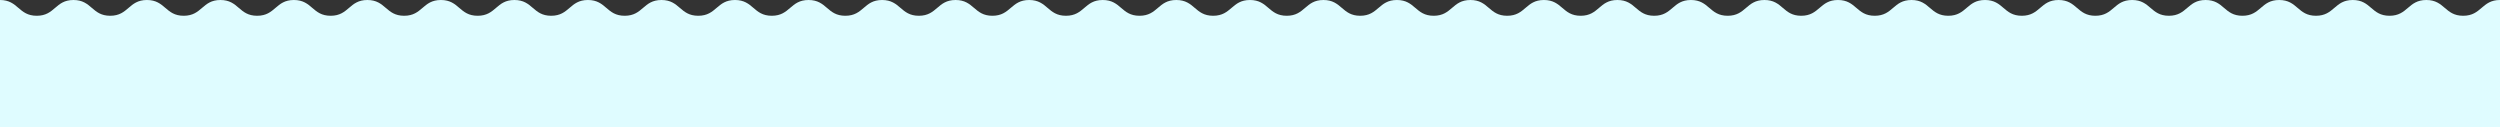 <svg xmlns="http://www.w3.org/2000/svg" width="1371" height="69.905" viewBox="0 0 1371 69.905">
  <rect x="0" y="0" width="1371" height="69.905" fill="#333333" stroke="none"/>
  <path id="Path_4307" data-name="Path 4307" d="M1321.446,459.866c-10.1,0-10.1-8.646-20.2-8.646s-10.091,8.646-20.182,8.646-10.082-8.646-20.165-8.646-10.088,8.646-20.176,8.646-10.085-8.646-20.17-8.646-10.085,8.646-20.17,8.646-10.086-8.646-20.171-8.646-10.08,8.646-20.161,8.646-10.076-8.646-20.151-8.646-10.083,8.646-20.164,8.646-10.084-8.646-20.167-8.646-10.083,8.646-20.166,8.646-10.085-8.646-20.168-8.646-10.084,8.646-20.166,8.646-10.08-8.646-20.161-8.646-10.082,8.646-20.165,8.646-10.08-8.646-20.16-8.646-10.08,8.646-20.161,8.646-10.079-8.646-20.157-8.646-10.081,8.646-20.162,8.646-10.076-8.646-20.152-8.646-10.081,8.646-20.162,8.646-10.076-8.646-20.154-8.646-10.075,8.646-20.149,8.646-10.08-8.646-20.16-8.646-10.077,8.646-20.154,8.646-10.072-8.646-20.145-8.646-10.074,8.646-20.149,8.646-10.081-8.646-20.162-8.646-10.074,8.646-20.147,8.646-10.07-8.646-20.14-8.646-10.071,8.646-20.141,8.646-10.075-8.646-20.151-8.646c-10.1,0-10.1,8.646-20.2,8.646s-10.1-8.646-20.2-8.646-10.091,8.646-20.182,8.646-10.082-8.646-20.165-8.646-10.087,8.646-20.175,8.646-10.086-8.646-20.171-8.646-10.085,8.646-20.17,8.646-10.085-8.646-20.17-8.646-10.081,8.646-20.162,8.646-10.075-8.646-20.151-8.646-10.082,8.646-20.164,8.646-10.084-8.646-20.167-8.646-10.082,8.646-20.166,8.646-10.084-8.646-20.169-8.646-10.084,8.646-20.166,8.646-10.08-8.646-20.161-8.646-10.082,8.646-20.165,8.646-10.08-8.646-20.16-8.646-10.08,8.646-20.161,8.646-10.079-8.646-20.156-8.646-10.082,8.646-20.164,8.646-10.076-8.646-20.152-8.646-10.081,8.646-20.162,8.646-10.076-8.646-20.154-8.646-10.075,8.646-20.149,8.646-10.08-8.646-20.16-8.646-10.076,8.646-20.154,8.646S101.6,451.22,91.532,451.22s-10.074,8.646-20.147,8.646S61.3,451.22,51.221,451.22s-10.074,8.646-20.147,8.646S21,451.22,10.934,451.22s-10.07,8.646-20.141,8.646-10.075-8.646-20.151-8.646v69.9h1371v-69.9C1331.545,451.22,1331.545,459.866,1321.446,459.866Z" transform="translate(29.358 -451.22)" fill="#dffcff"/>
</svg>
